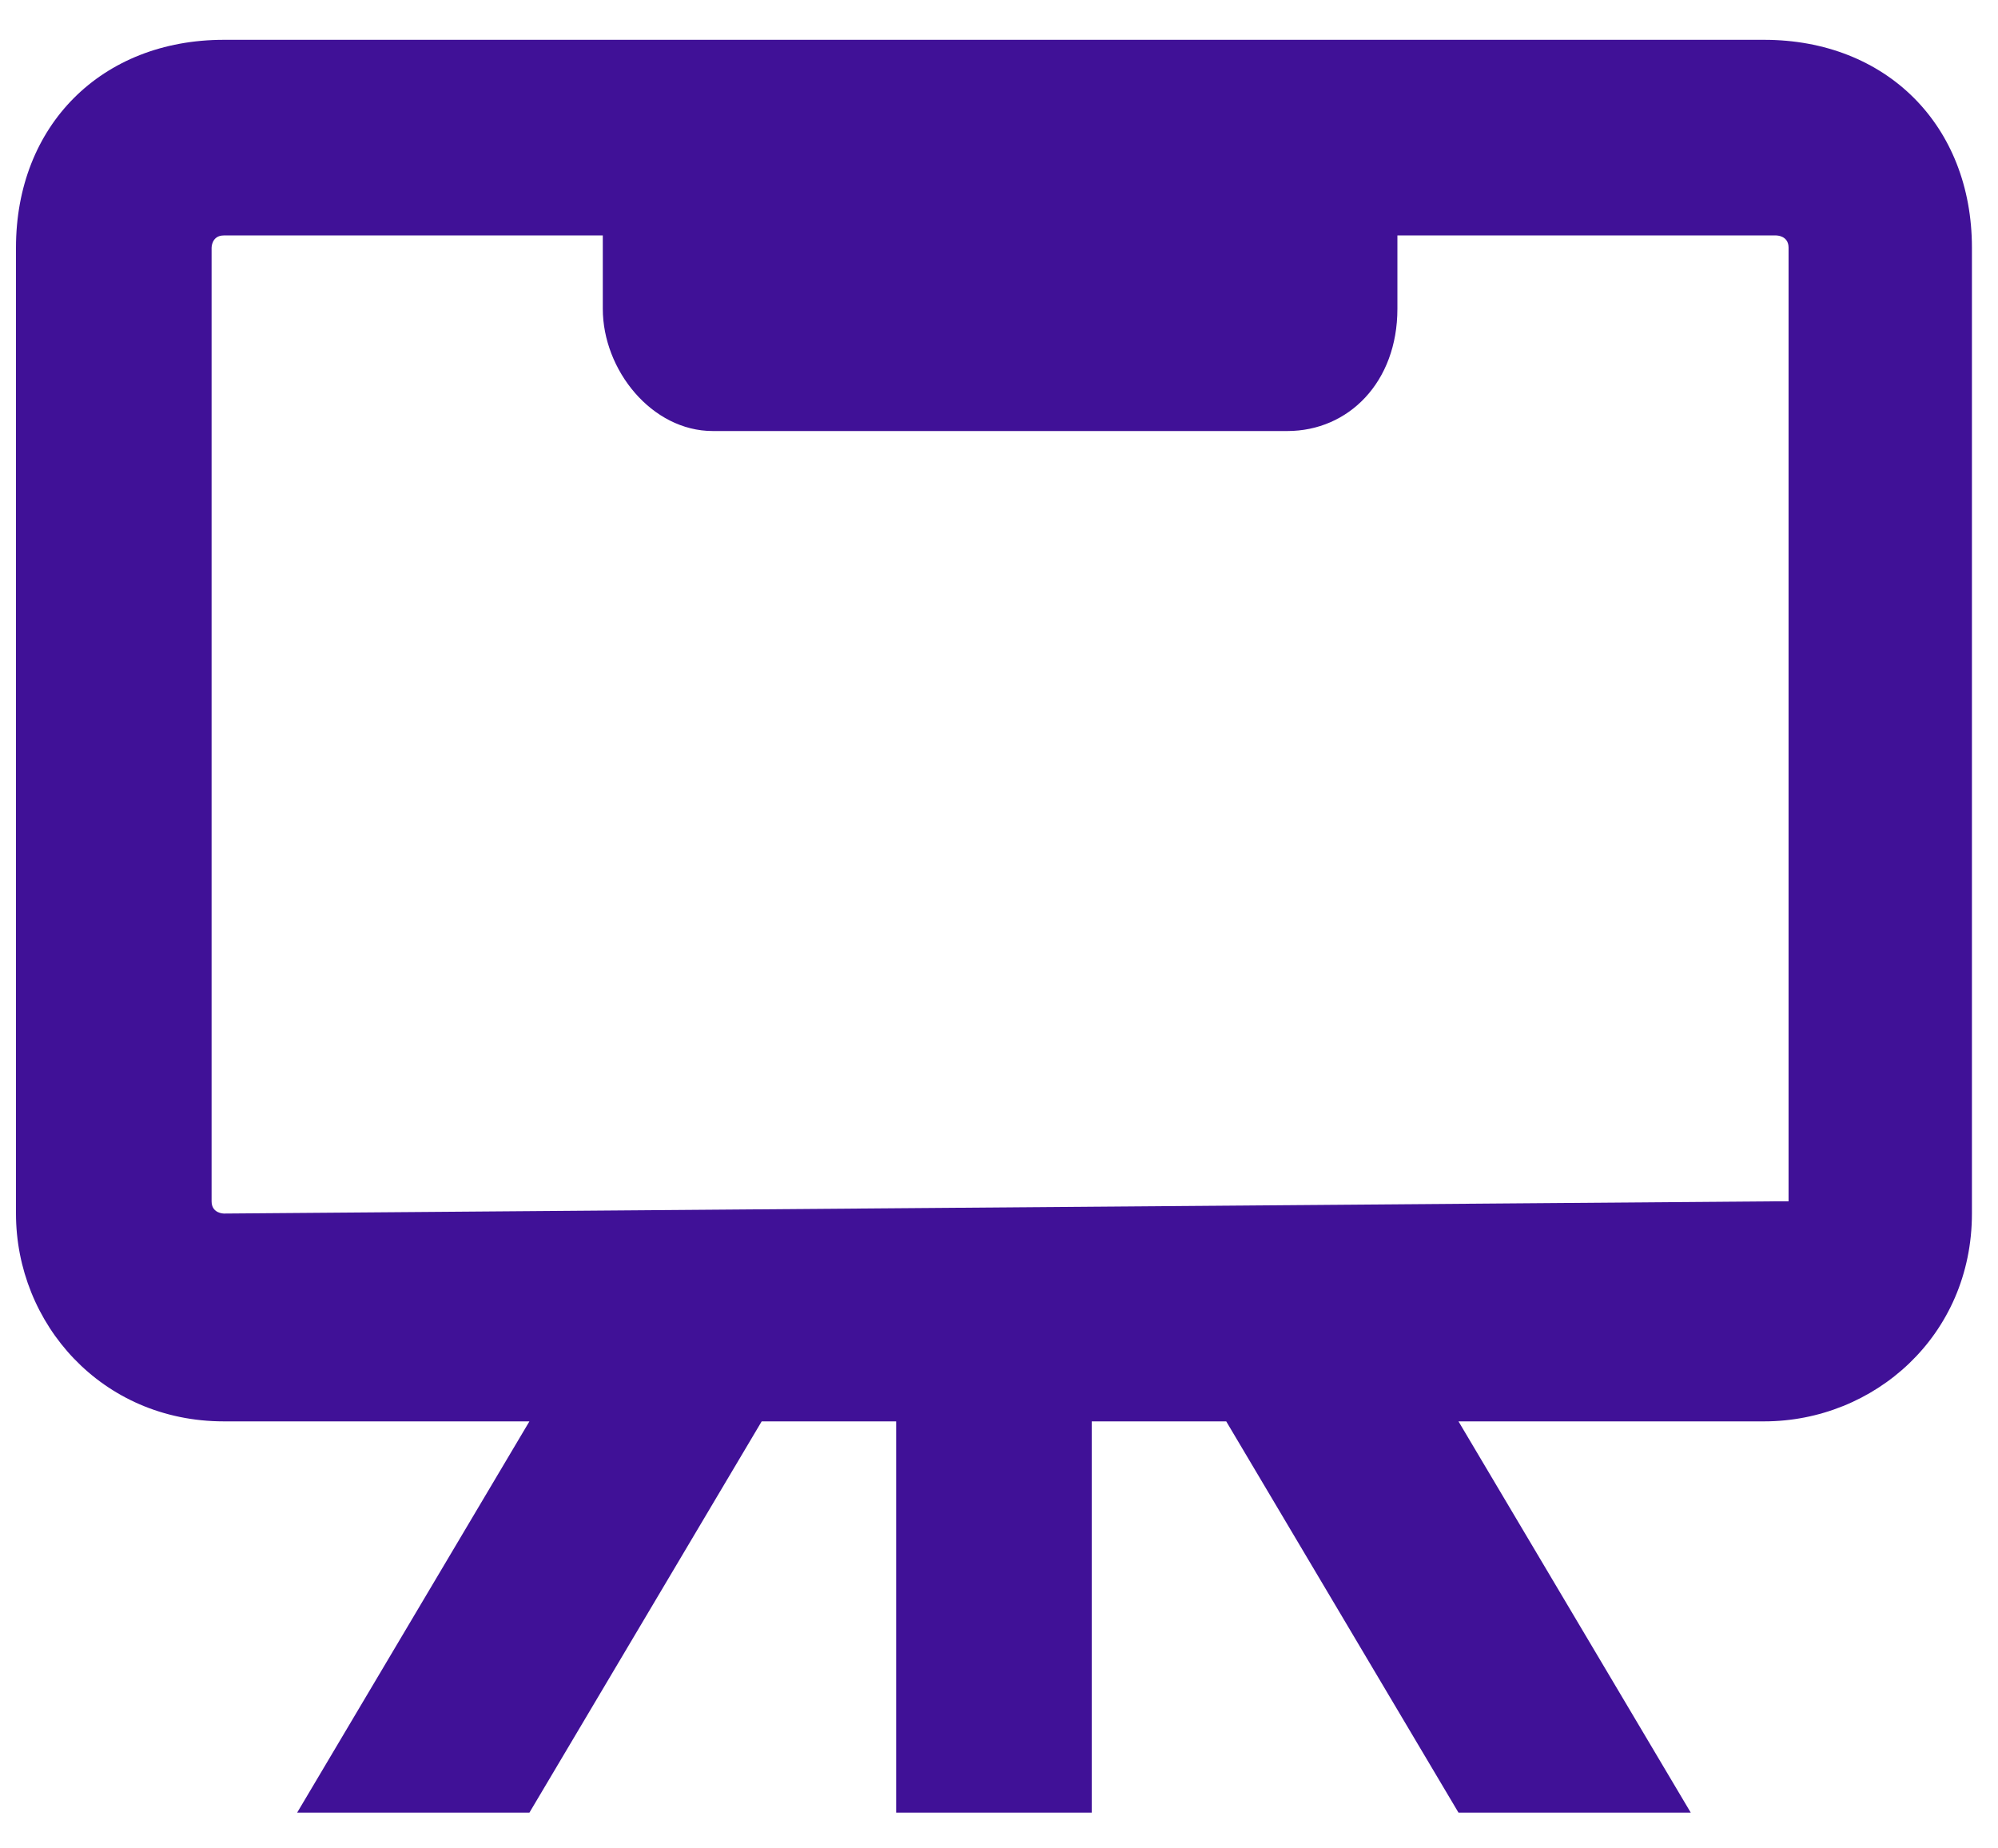 <svg width="40" height="37" viewBox="0 0 40 37" fill="none" xmlns="http://www.w3.org/2000/svg">
<path id="Vector" d="M35.318 0.797H25.528H14.27H4.481C2.033 0.797 0.32 2.51 0.32 4.957V24.292C0.32 26.494 2.033 28.452 4.481 28.452H10.599L5.949 36.284H10.599L15.249 28.452H17.941V36.284H21.857V28.452H24.549L29.199 36.284H33.849L29.199 28.452H35.318C37.52 28.452 39.478 26.739 39.478 24.292V4.957C39.478 2.51 37.765 0.797 35.318 0.797ZM35.562 24.047L4.481 24.292C4.481 24.292 4.236 24.292 4.236 24.047V4.957C4.236 4.957 4.236 4.713 4.481 4.713H12.068V6.181C12.068 7.405 13.047 8.628 14.27 8.628H25.773C26.997 8.628 27.976 7.65 27.976 6.181V4.713H35.562C35.562 4.713 35.807 4.713 35.807 4.957V24.047H35.562Z" fill="#401197"/>
</svg>
